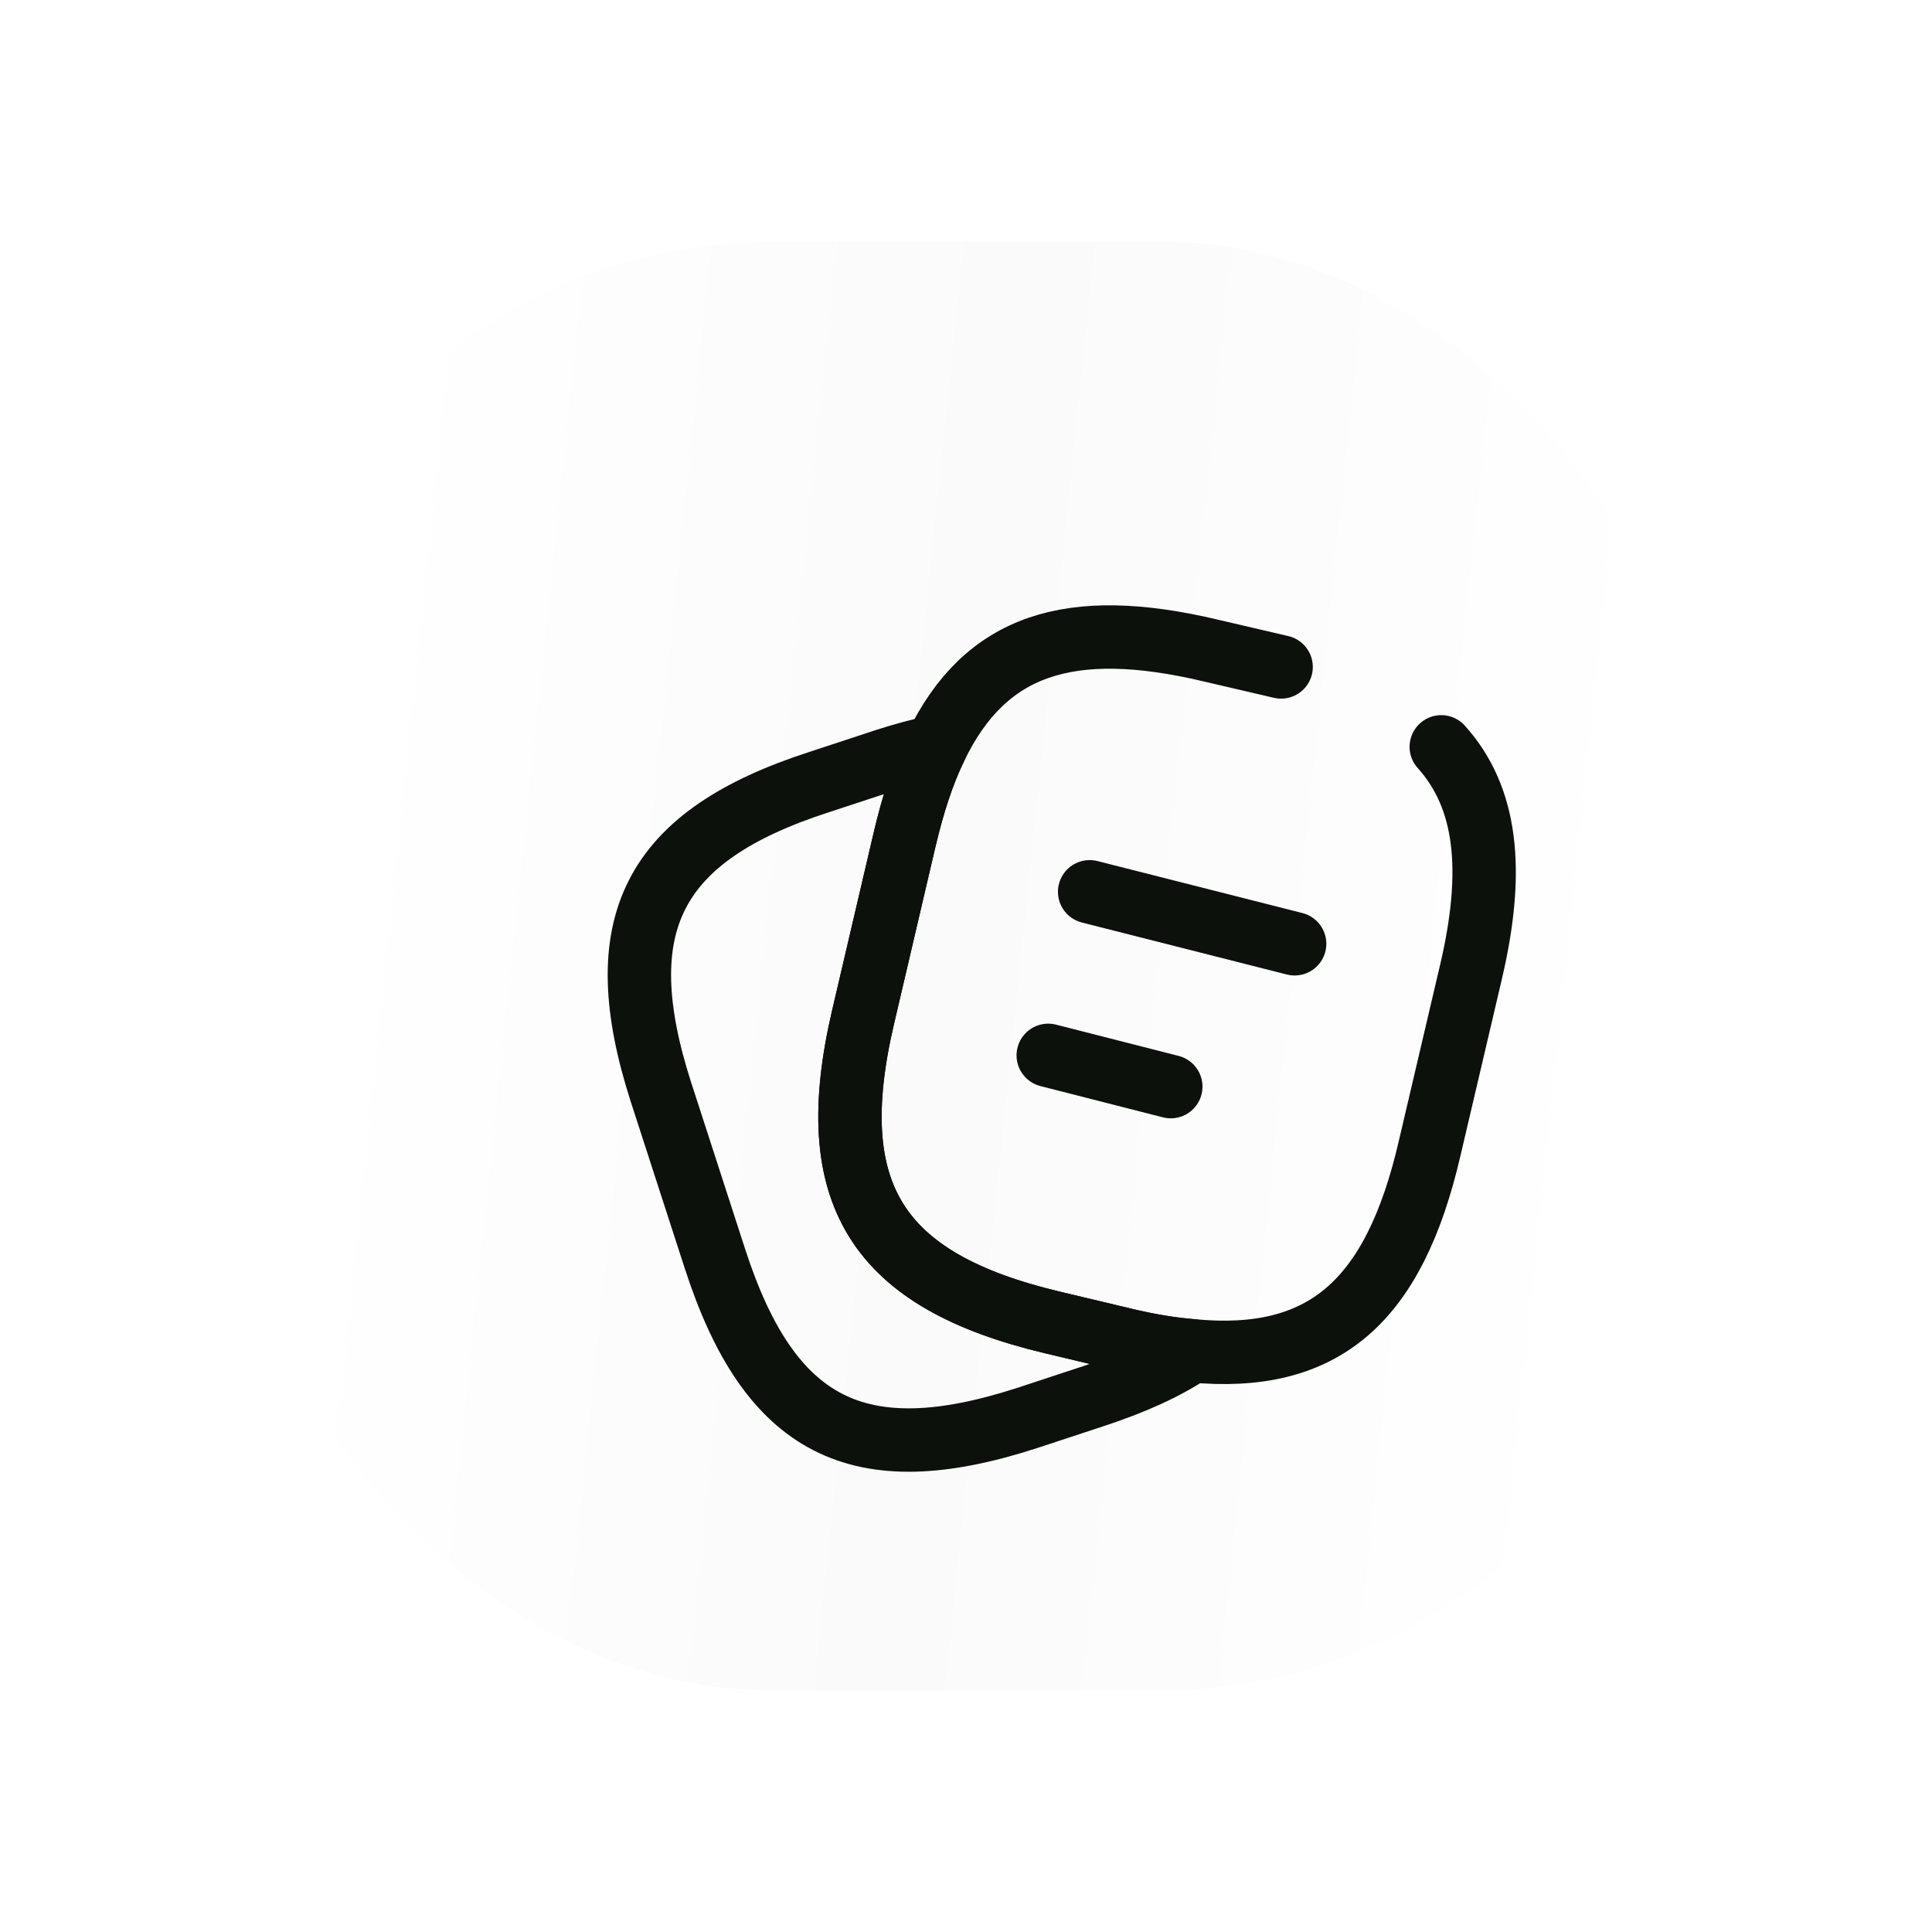 <?xml version="1.0" encoding="UTF-8"?> <svg xmlns="http://www.w3.org/2000/svg" width="80" height="80" viewBox="0 0 80 80" fill="none"> <g filter="url(#filter0_d_75_47)"> <rect x="14" y="13" width="60" height="60" rx="22" fill="url(#paint0_linear_75_47)"></rect> </g> <path d="M49.355 55.933C48.27 56.668 46.905 57.28 45.243 57.823L42.478 58.733C35.53 60.973 31.873 59.1 29.615 52.153L27.375 45.24C25.135 38.293 26.99 34.618 33.938 32.378L36.703 31.468C37.42 31.24 38.103 31.048 38.75 30.925C38.225 31.993 37.805 33.288 37.455 34.775L35.74 42.108C34.025 49.423 36.283 53.028 43.58 54.76L46.52 55.46C47.535 55.705 48.48 55.863 49.355 55.933Z" stroke="#0C110C" stroke-width="2.625" stroke-linecap="round" stroke-linejoin="round"></path> <path d="M45.12 36.927L53.608 39.08" stroke="#0C110C" stroke-width="2.625" stroke-linecap="round" stroke-linejoin="round"></path> <path d="M43.405 43.7L48.48 44.995" stroke="#0C110C" stroke-width="2.625" stroke-linecap="round" stroke-linejoin="round"></path> <path d="M59.68 30.925C61.57 33.025 61.903 36.035 60.905 40.27L59.19 47.585C57.72 53.902 54.815 56.457 49.355 55.932C48.48 55.862 47.535 55.705 46.52 55.46L43.58 54.76C36.283 53.027 34.025 49.422 35.74 42.107L37.455 34.775C37.805 33.287 38.225 31.992 38.75 30.925C40.798 26.69 44.28 25.552 50.125 26.935L53.048 27.617" stroke="#0C110C" stroke-width="2.625" stroke-linecap="round" stroke-linejoin="round"></path> <defs> <filter id="filter0_d_75_47" x="0.8" y="0.8" width="78.4" height="78.4" filterUnits="userSpaceOnUse" color-interpolation-filters="sRGB"> <feFlood flood-opacity="0" result="BackgroundImageFix"></feFlood> <feColorMatrix in="SourceAlpha" type="matrix" values="0 0 0 0 0 0 0 0 0 0 0 0 0 0 0 0 0 0 127 0" result="hardAlpha"></feColorMatrix> <feOffset dx="-4" dy="-3"></feOffset> <feGaussianBlur stdDeviation="4.6"></feGaussianBlur> <feComposite in2="hardAlpha" operator="out"></feComposite> <feColorMatrix type="matrix" values="0 0 0 0 0 0 0 0 0 0 0 0 0 0 0 0 0 0 0.1 0"></feColorMatrix> <feBlend mode="normal" in2="BackgroundImageFix" result="effect1_dropShadow_75_47"></feBlend> <feBlend mode="normal" in="SourceGraphic" in2="effect1_dropShadow_75_47" result="shape"></feBlend> </filter> <linearGradient id="paint0_linear_75_47" x1="21.547" y1="2.542" x2="75.269" y2="8.119" gradientUnits="userSpaceOnUse"> <stop stop-color="white"></stop> <stop offset="0.48" stop-color="#FAFAFA"></stop> <stop offset="1" stop-color="white"></stop> </linearGradient> </defs> </svg> 